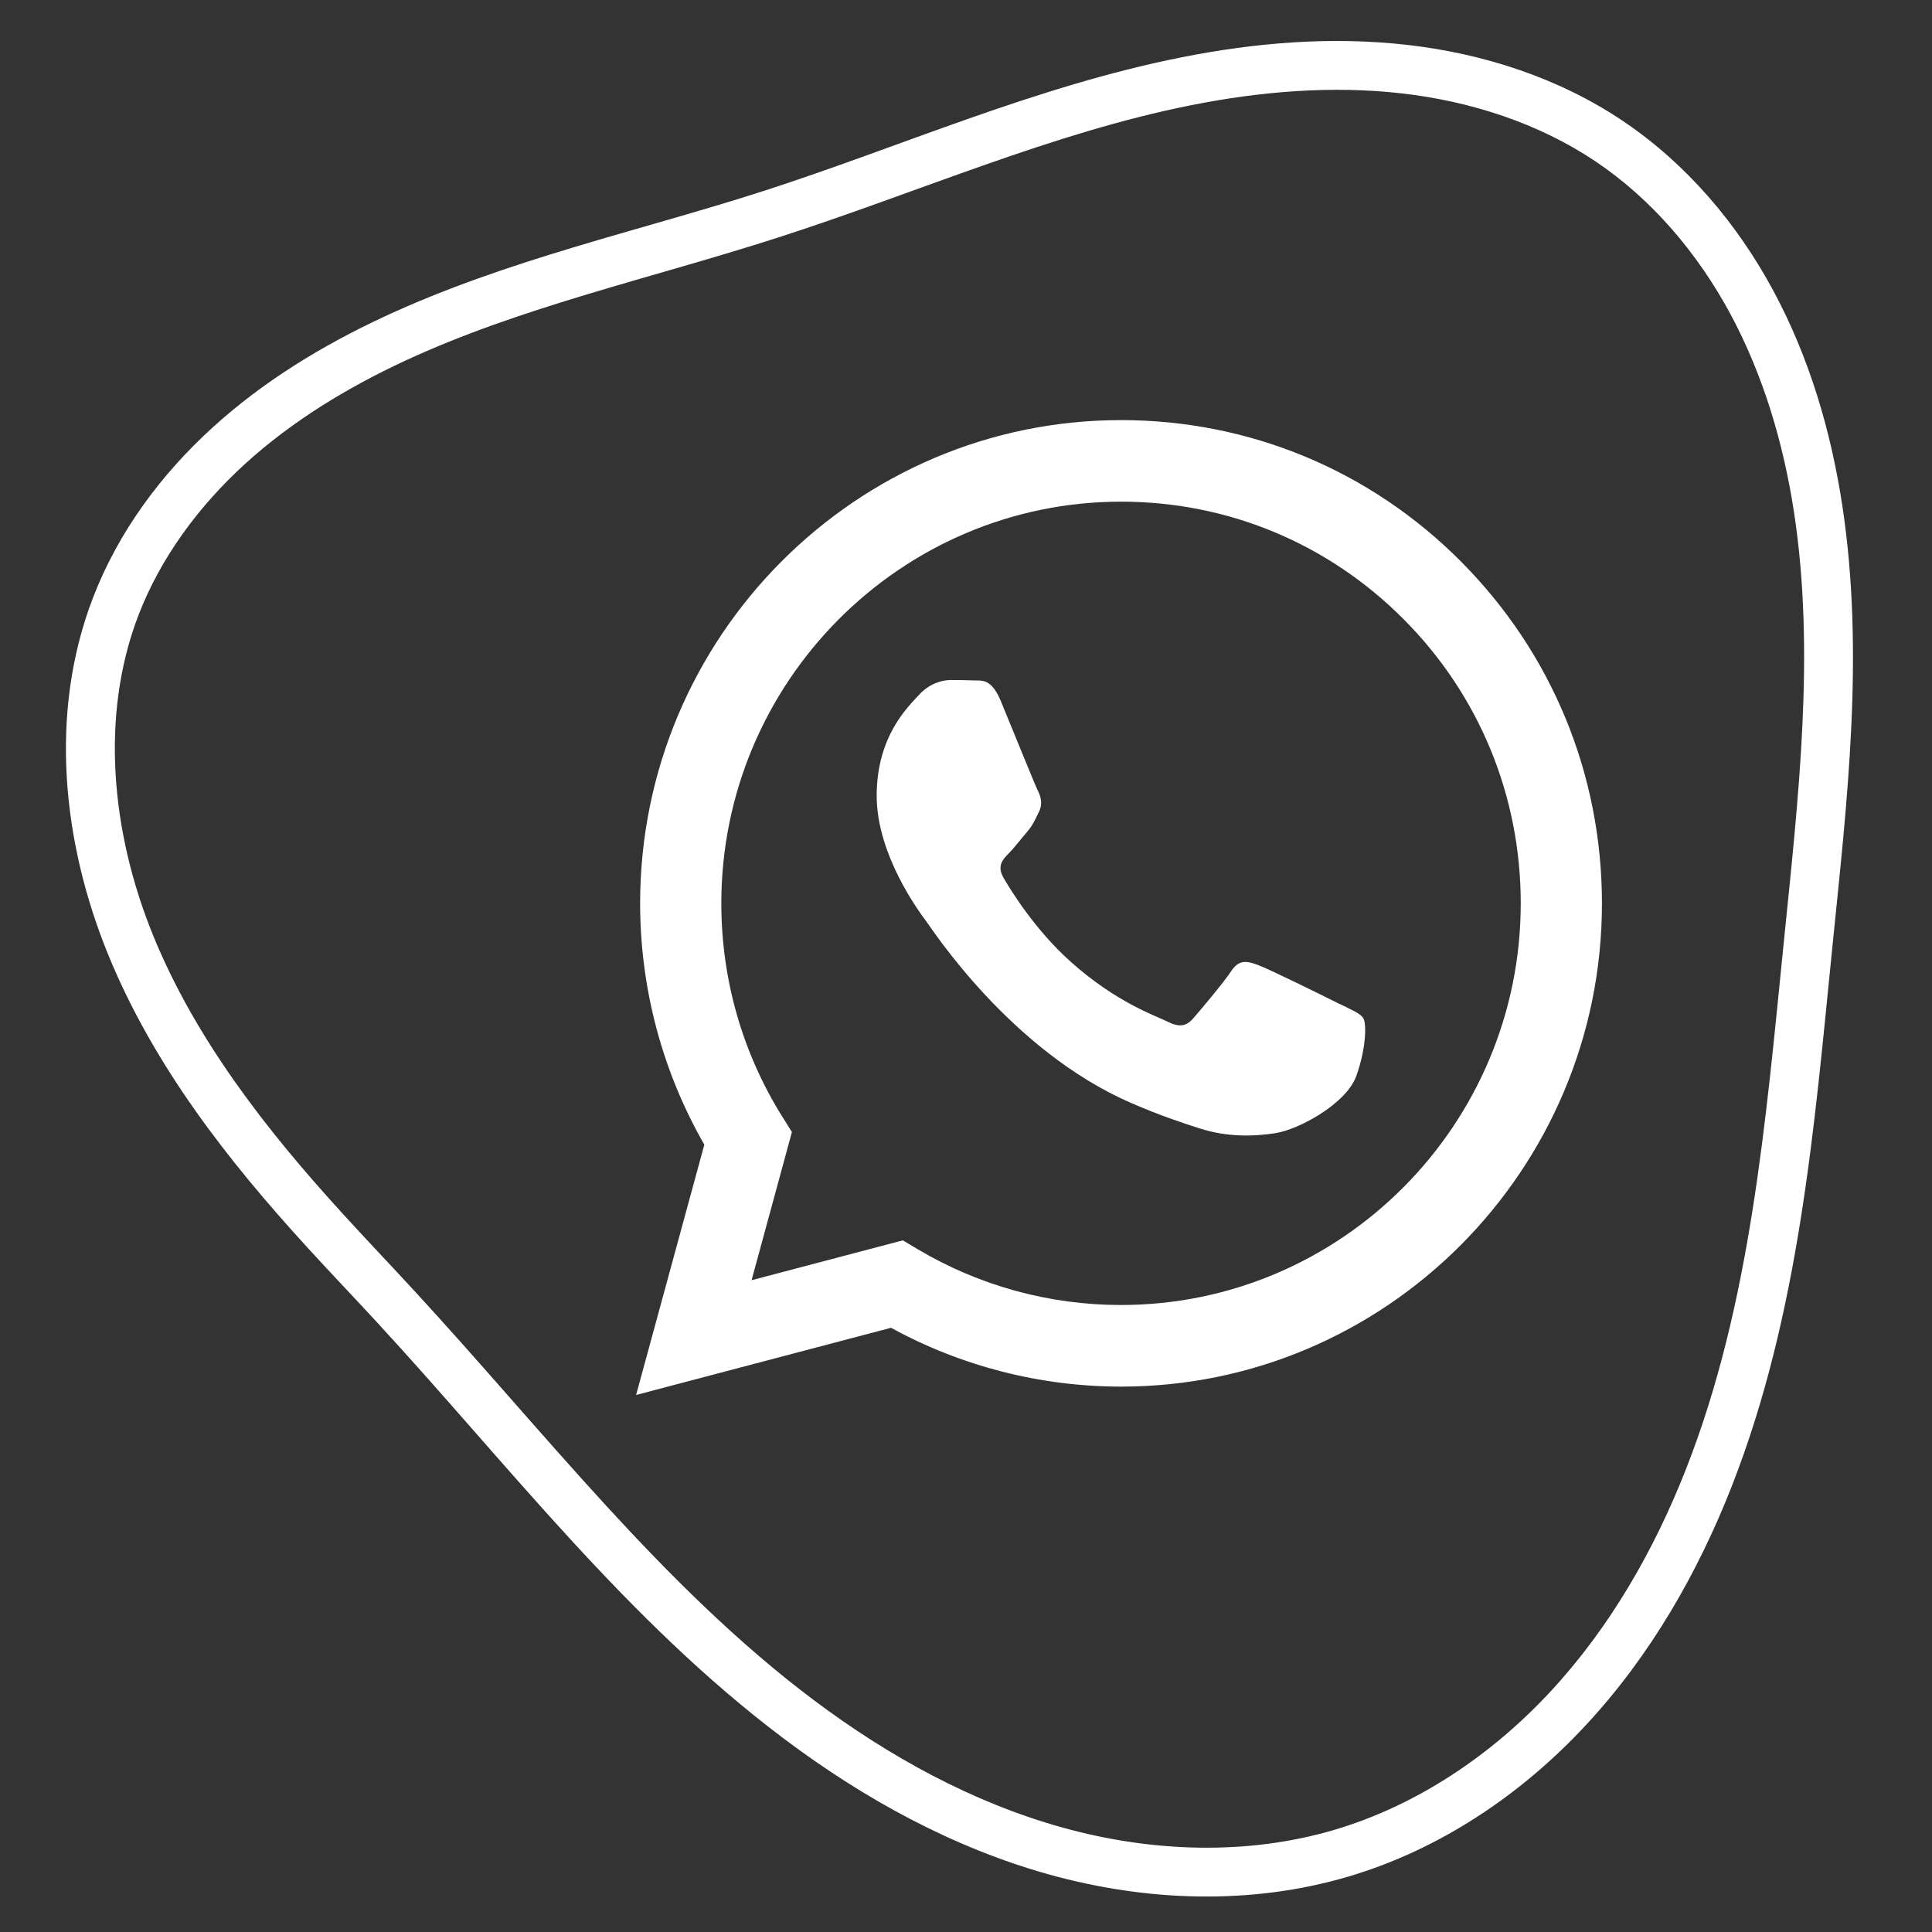 <?xml version="1.0" encoding="UTF-8"?> <svg xmlns="http://www.w3.org/2000/svg" xmlns:xlink="http://www.w3.org/1999/xlink" width="200" zoomAndPan="magnify" viewBox="0 0 150 150" height="200" preserveAspectRatio="xMidYMid meet" version="1.0"><rect x="0" y="0" width="150" height="150" fill="#333333" stroke="none"/><defs><clipPath id="2605aaf7dd"><path d="M 5 3 L 144 3 L 144 148 L 5 148 Z M 5 3 " clip-rule="nonzero"></path></clipPath><clipPath id="8b3704a76a"><path d="M 72.895 216.473 L -58.082 73.023 L 85.367 -57.957 L 216.344 85.492 Z M 72.895 216.473 " clip-rule="nonzero"></path></clipPath><clipPath id="ff3c18f6fc"><path d="M 72.895 216.473 L -58.082 73.023 L 85.367 -57.957 L 216.344 85.492 Z M 72.895 216.473 " clip-rule="nonzero"></path></clipPath><clipPath id="66dfc3c8b3"><path d="M 49.387 32.578 L 124.387 32.578 L 124.387 108.328 L 49.387 108.328 Z M 49.387 32.578 " clip-rule="nonzero"></path></clipPath></defs><g clip-path="url(#2605aaf7dd)"><g clip-path="url(#8b3704a76a)"><g clip-path="url(#ff3c18f6fc)"><path fill="#ffffff" d="M 104.715 145.688 C 111.844 143.574 118.16 139.293 123.152 133.91 C 128.141 128.535 131.824 122.109 134.461 115.375 C 139.727 101.91 140.859 87.453 142.27 73.465 C 143.402 62.258 144.781 50.734 143.035 39.242 C 142.16 33.496 140.488 27.789 137.691 22.59 C 134.891 17.383 130.949 12.711 125.965 9.367 C 120.965 6.02 115.133 4.156 109.254 3.484 C 103.383 2.816 97.477 3.309 91.781 4.441 C 80.398 6.699 69.891 11.41 59.246 14.84 C 49.602 17.945 39.395 20.141 29.836 24.582 C 25.055 26.805 20.453 29.594 16.48 33.215 C 12.504 36.836 9.184 41.297 7.219 46.41 C 3.773 55.363 4.852 65.418 8.387 74.086 C 11.91 82.723 17.691 90.098 23.816 96.801 C 25.625 98.781 27.461 100.703 29.246 102.637 C 39.344 113.574 48.621 125.801 60.902 135.02 C 67.047 139.633 73.938 143.441 81.449 145.535 C 88.973 147.629 97.121 147.941 104.715 145.688 Z M 103.633 142.059 C 96.84 144.074 89.398 143.816 82.465 141.883 C 75.523 139.949 69.035 136.391 63.176 131.992 C 51.457 123.191 42.293 111.184 32.031 100.07 C 30.219 98.102 28.387 96.184 26.617 94.242 C 20.629 87.688 15.16 80.641 11.898 72.648 C 8.648 64.688 7.746 55.578 10.75 47.766 C 12.465 43.305 15.422 39.301 19.031 36.012 C 22.645 32.723 26.914 30.117 31.434 28.016 C 40.484 23.812 50.523 21.625 60.41 18.441 C 71.316 14.93 81.691 10.309 92.52 8.16 C 97.93 7.086 103.449 6.637 108.828 7.25 C 114.195 7.863 119.449 9.566 123.855 12.516 C 128.246 15.461 131.805 19.656 134.352 24.387 C 136.898 29.125 138.469 34.406 139.293 39.812 C 140.938 50.633 139.637 61.84 138.5 73.086 C 137.082 87.129 135.926 101.223 130.926 113.996 C 128.43 120.375 124.969 126.387 120.375 131.336 C 115.785 136.281 110.008 140.164 103.633 142.059 Z M 103.633 142.059 " fill-opacity="1" fill-rule="nonzero"></path></g></g></g><g clip-path="url(#66dfc3c8b3)"><path fill="#ffffff" d="M 113.449 43.613 C 106.402 36.527 97.027 32.617 87.039 32.617 C 66.457 32.617 49.707 49.438 49.699 70.121 C 49.699 76.73 51.418 83.184 54.684 88.871 L 49.387 108.305 L 69.18 103.09 C 74.637 106.078 80.777 107.652 87.023 107.656 L 87.039 107.656 C 107.617 107.656 124.371 90.828 124.375 70.148 C 124.375 60.129 120.5 50.707 113.445 43.613 Z M 87.039 101.32 L 87.027 101.32 C 81.461 101.32 75.996 99.816 71.23 96.977 L 70.098 96.301 L 58.352 99.395 L 61.484 87.891 L 60.746 86.711 C 57.637 81.75 56 76.012 56.004 70.121 C 56.012 52.934 69.934 38.949 87.051 38.949 C 95.34 38.949 103.129 42.195 108.992 48.09 C 114.852 53.98 118.074 61.816 118.07 70.145 C 118.062 87.336 104.141 101.32 87.035 101.32 Z M 104.062 77.977 C 103.129 77.508 98.543 75.238 97.688 74.93 C 96.828 74.613 96.211 74.461 95.59 75.398 C 94.969 76.336 93.18 78.449 92.633 79.074 C 92.09 79.699 91.547 79.777 90.613 79.305 C 89.68 78.836 86.672 77.844 83.109 74.652 C 80.336 72.168 78.461 69.098 77.918 68.16 C 77.375 67.219 77.863 66.715 78.328 66.246 C 78.746 65.828 79.258 65.148 79.73 64.602 C 80.195 64.059 80.352 63.664 80.66 63.039 C 80.973 62.414 80.816 61.867 80.582 61.395 C 80.348 60.93 78.484 56.312 77.707 54.438 C 76.949 52.613 76.18 52.859 75.609 52.828 C 75.062 52.805 74.441 52.797 73.82 52.797 C 73.195 52.797 72.188 53.027 71.332 53.969 C 70.473 54.906 68.066 57.176 68.066 61.785 C 68.066 66.395 71.41 70.855 71.879 71.48 C 72.344 72.105 78.457 81.574 87.816 85.633 C 90.043 86.598 91.781 87.176 93.137 87.609 C 95.375 88.324 97.406 88.223 99.012 87.98 C 100.805 87.711 104.531 85.711 105.309 83.523 C 106.09 81.332 106.09 79.457 105.855 79.066 C 105.617 78.672 104.996 78.441 104.066 77.969 Z M 104.062 77.977 " fill-opacity="1" fill-rule="evenodd"></path></g></svg> 